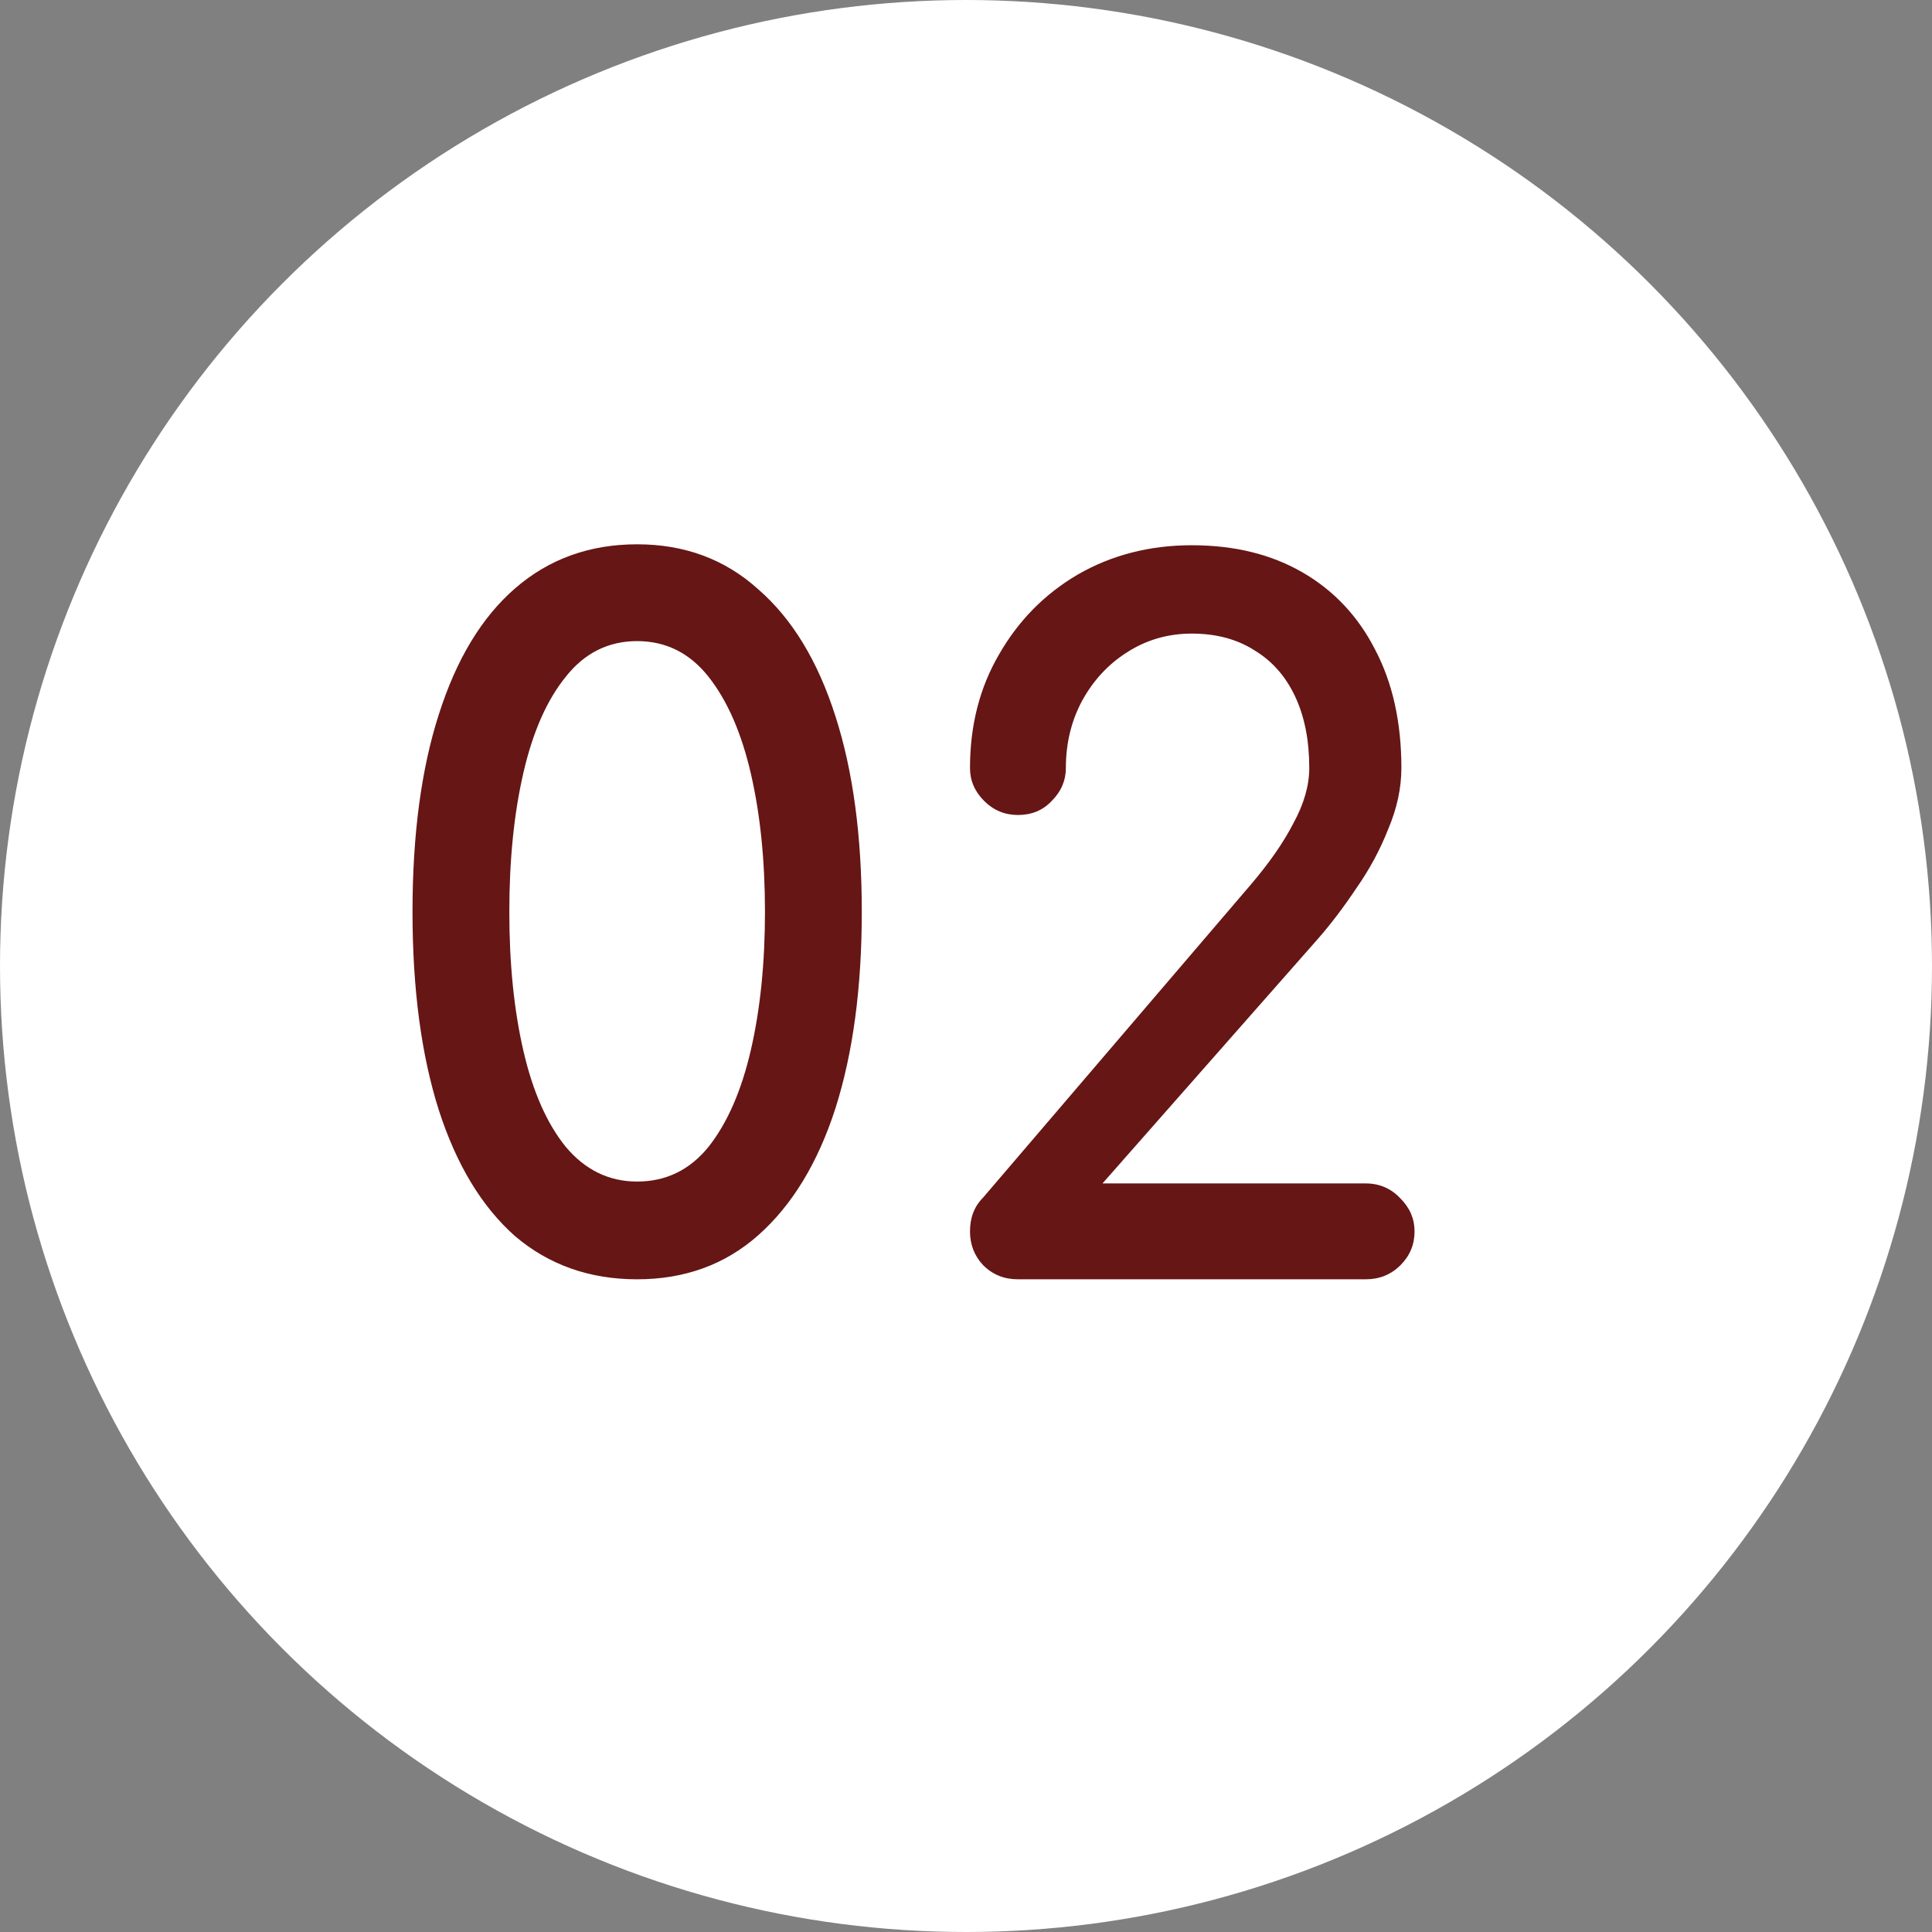 <svg width="74" height="74" viewBox="0 0 74 74" fill="none" xmlns="http://www.w3.org/2000/svg">
<rect x="0" y="0" width="74" height="74" fill="#808080" stroke="none"/>
<circle cx="37" cy="37" r="37" fill="white"/>
<path d="M24.404 49C22.58 49 21.02 48.448 19.724 47.344C18.452 46.216 17.48 44.608 16.808 42.52C16.136 40.408 15.8 37.876 15.8 34.924C15.8 31.972 16.136 29.452 16.808 27.364C17.48 25.252 18.452 23.644 19.724 22.54C21.02 21.412 22.58 20.848 24.404 20.848C26.228 20.848 27.776 21.424 29.048 22.576C30.344 23.704 31.328 25.324 32 27.436C32.672 29.524 33.008 32.02 33.008 34.924C33.008 37.828 32.672 40.336 32 42.448C31.328 44.536 30.344 46.156 29.048 47.308C27.776 48.436 26.228 49 24.404 49ZM24.404 45.256C25.508 45.256 26.42 44.812 27.14 43.924C27.86 43.012 28.4 41.776 28.76 40.216C29.12 38.656 29.3 36.892 29.3 34.924C29.3 32.956 29.12 31.192 28.76 29.632C28.4 28.072 27.86 26.836 27.14 25.924C26.42 25.012 25.508 24.556 24.404 24.556C23.3 24.556 22.388 25.012 21.668 25.924C20.948 26.812 20.408 28.036 20.048 29.596C19.688 31.156 19.508 32.932 19.508 34.924C19.508 36.916 19.688 38.692 20.048 40.252C20.408 41.812 20.948 43.036 21.668 43.924C22.412 44.812 23.324 45.256 24.404 45.256ZM38.989 49C38.461 49 38.017 48.82 37.657 48.46C37.321 48.1 37.153 47.668 37.153 47.164C37.153 46.636 37.321 46.204 37.657 45.868L47.88 33.916C48.6 33.076 49.153 32.284 49.536 31.54C49.944 30.796 50.148 30.088 50.148 29.416C50.148 28.36 49.968 27.448 49.608 26.68C49.248 25.912 48.733 25.324 48.06 24.916C47.389 24.484 46.584 24.268 45.648 24.268C44.736 24.268 43.908 24.508 43.164 24.988C42.444 25.444 41.868 26.068 41.437 26.86C41.029 27.628 40.825 28.48 40.825 29.416C40.825 29.896 40.645 30.316 40.285 30.676C39.949 31.036 39.517 31.216 38.989 31.216C38.484 31.216 38.053 31.036 37.693 30.676C37.333 30.316 37.153 29.896 37.153 29.416C37.153 27.784 37.525 26.332 38.269 25.06C39.013 23.764 40.02 22.744 41.292 22C42.589 21.256 44.041 20.884 45.648 20.884C47.281 20.884 48.697 21.232 49.897 21.928C51.096 22.624 52.02 23.608 52.669 24.88C53.34 26.152 53.676 27.664 53.676 29.416C53.676 30.184 53.508 30.964 53.172 31.756C52.861 32.548 52.453 33.304 51.949 34.024C51.468 34.744 50.977 35.392 50.472 35.968L42.228 45.328H52.309C52.837 45.328 53.281 45.52 53.641 45.904C54.001 46.264 54.181 46.684 54.181 47.164C54.181 47.668 54.001 48.1 53.641 48.46C53.281 48.82 52.837 49 52.309 49H38.989Z" fill="#661615"/>
</svg>
